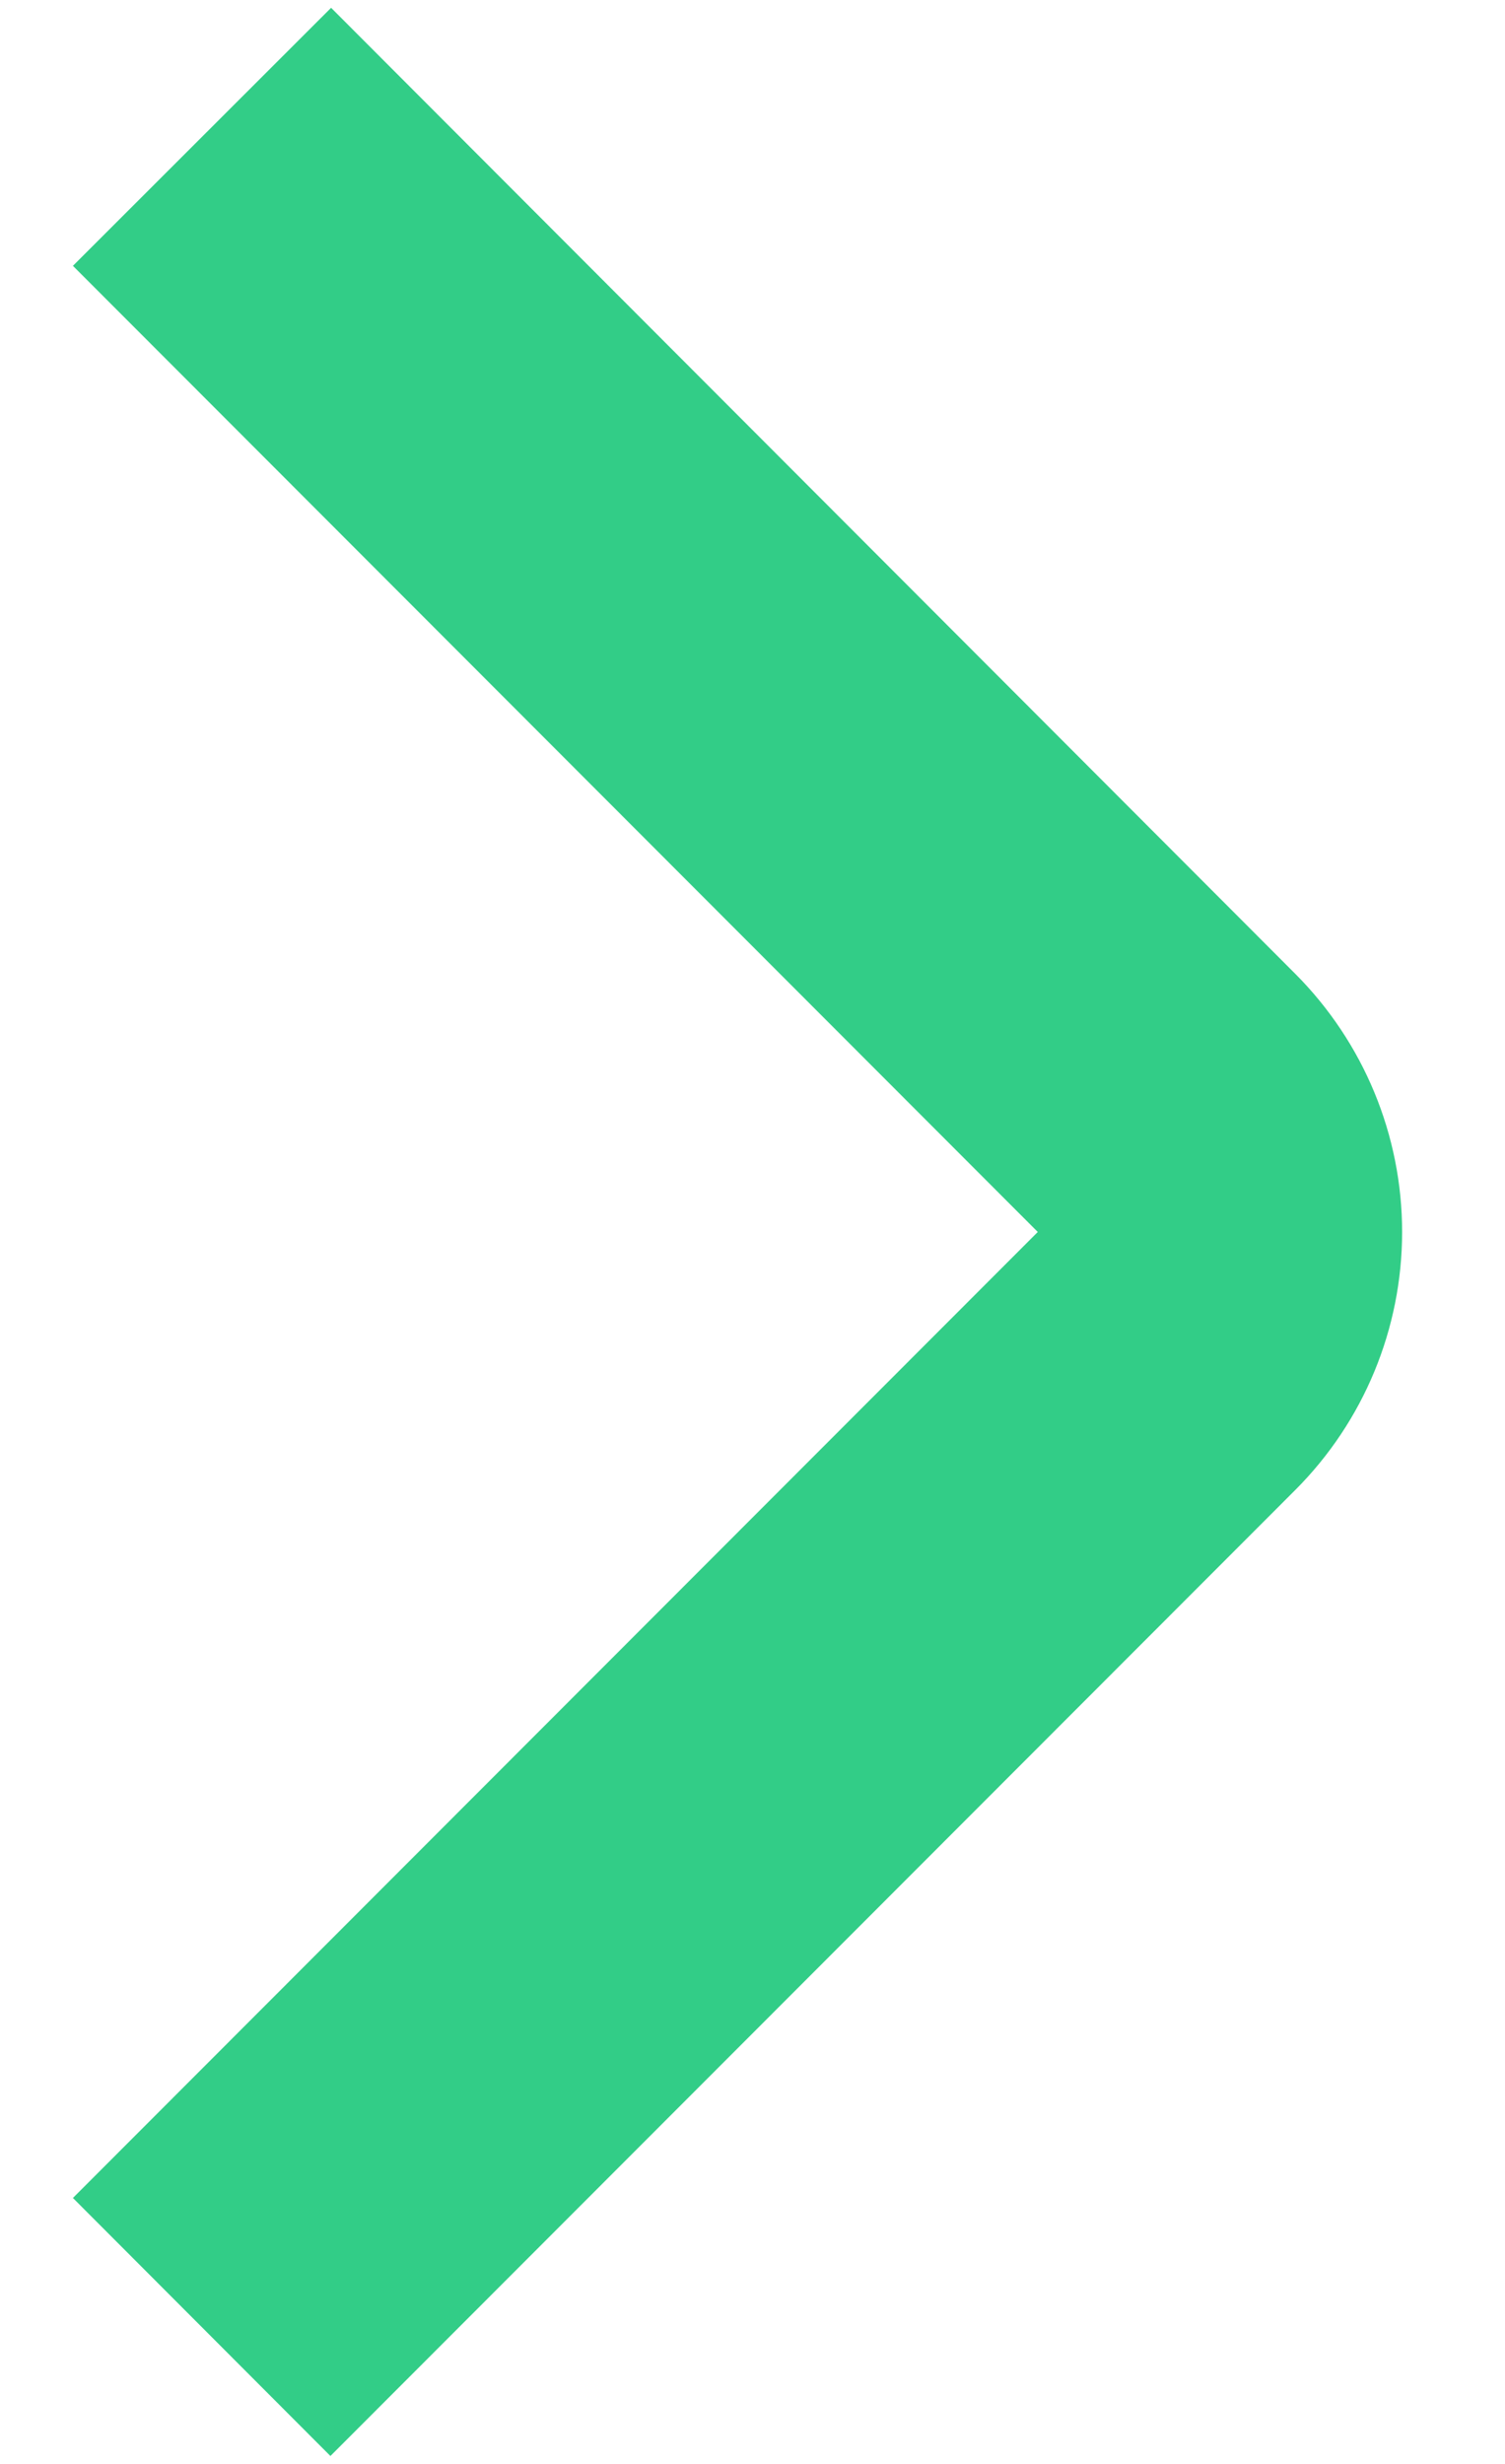 <svg width="11" height="18" viewBox="0 0 11 18" fill="none" xmlns="http://www.w3.org/2000/svg">
<g id="01 align center">
<path id="Vector" d="M2.415 17.942L0.533 16.057L7.585 9L0.533 1.942L2.42 0.057L9.467 7.114C9.967 7.615 10.248 8.293 10.248 9C10.248 9.707 9.967 10.385 9.467 10.885L2.415 17.942Z" fill="#32CD87"/>
</g>
</svg>
